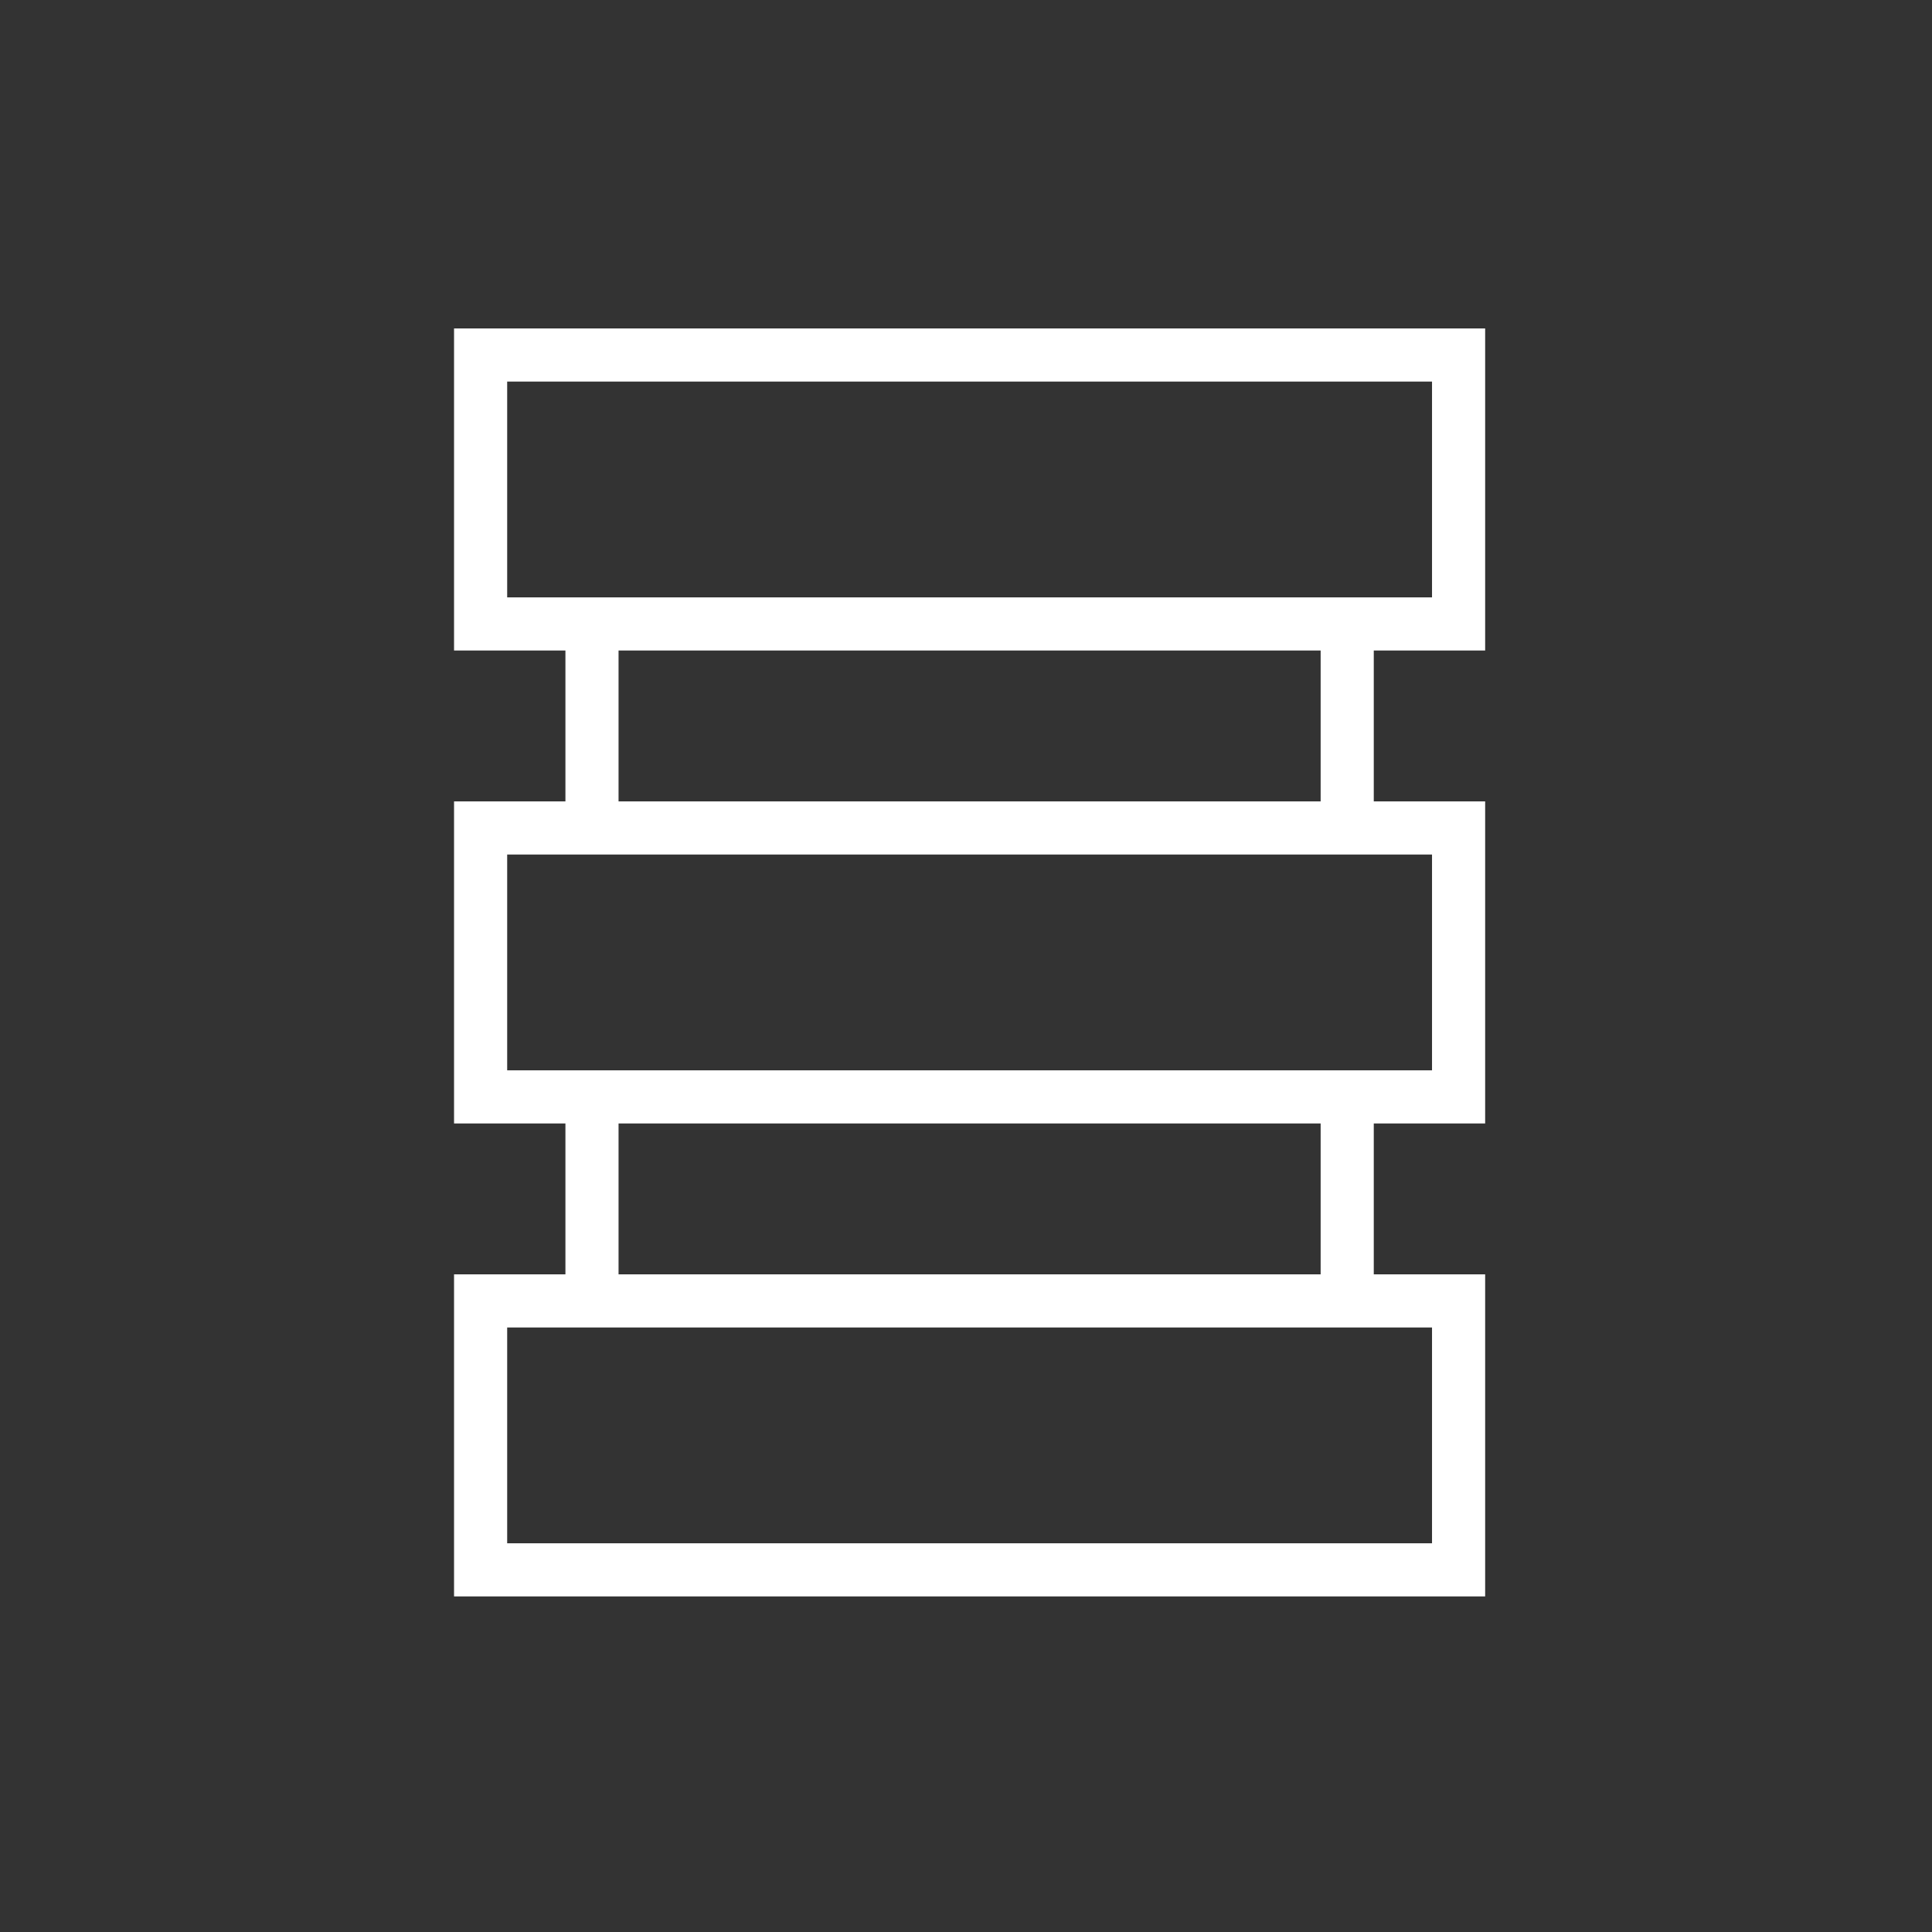 <svg width="80" height="80" viewBox="0 0 80 80" fill="none" xmlns="http://www.w3.org/2000/svg">
<rect x="0" y="0" width="80" height="80" fill="#333333" stroke="none"/>
<path d="M61.497 26.936V13.6H18.801V26.936H23.413V33.184H18.801V46.52H23.413V52.768H18.801V66.104H61.497V52.768H56.885V46.52H61.497V33.184H56.885V26.936H61.497ZM21.001 15.8H59.297V24.736H21.001V15.8ZM59.297 63.904H21.001V54.968H59.297V63.904ZM54.685 52.768H25.613V46.52H54.685V52.768V52.768ZM59.297 44.32H21.001V35.384H59.297V44.32ZM54.685 33.184H25.613V26.936H54.685V33.184V33.184Z" fill="white"/>
</svg>
